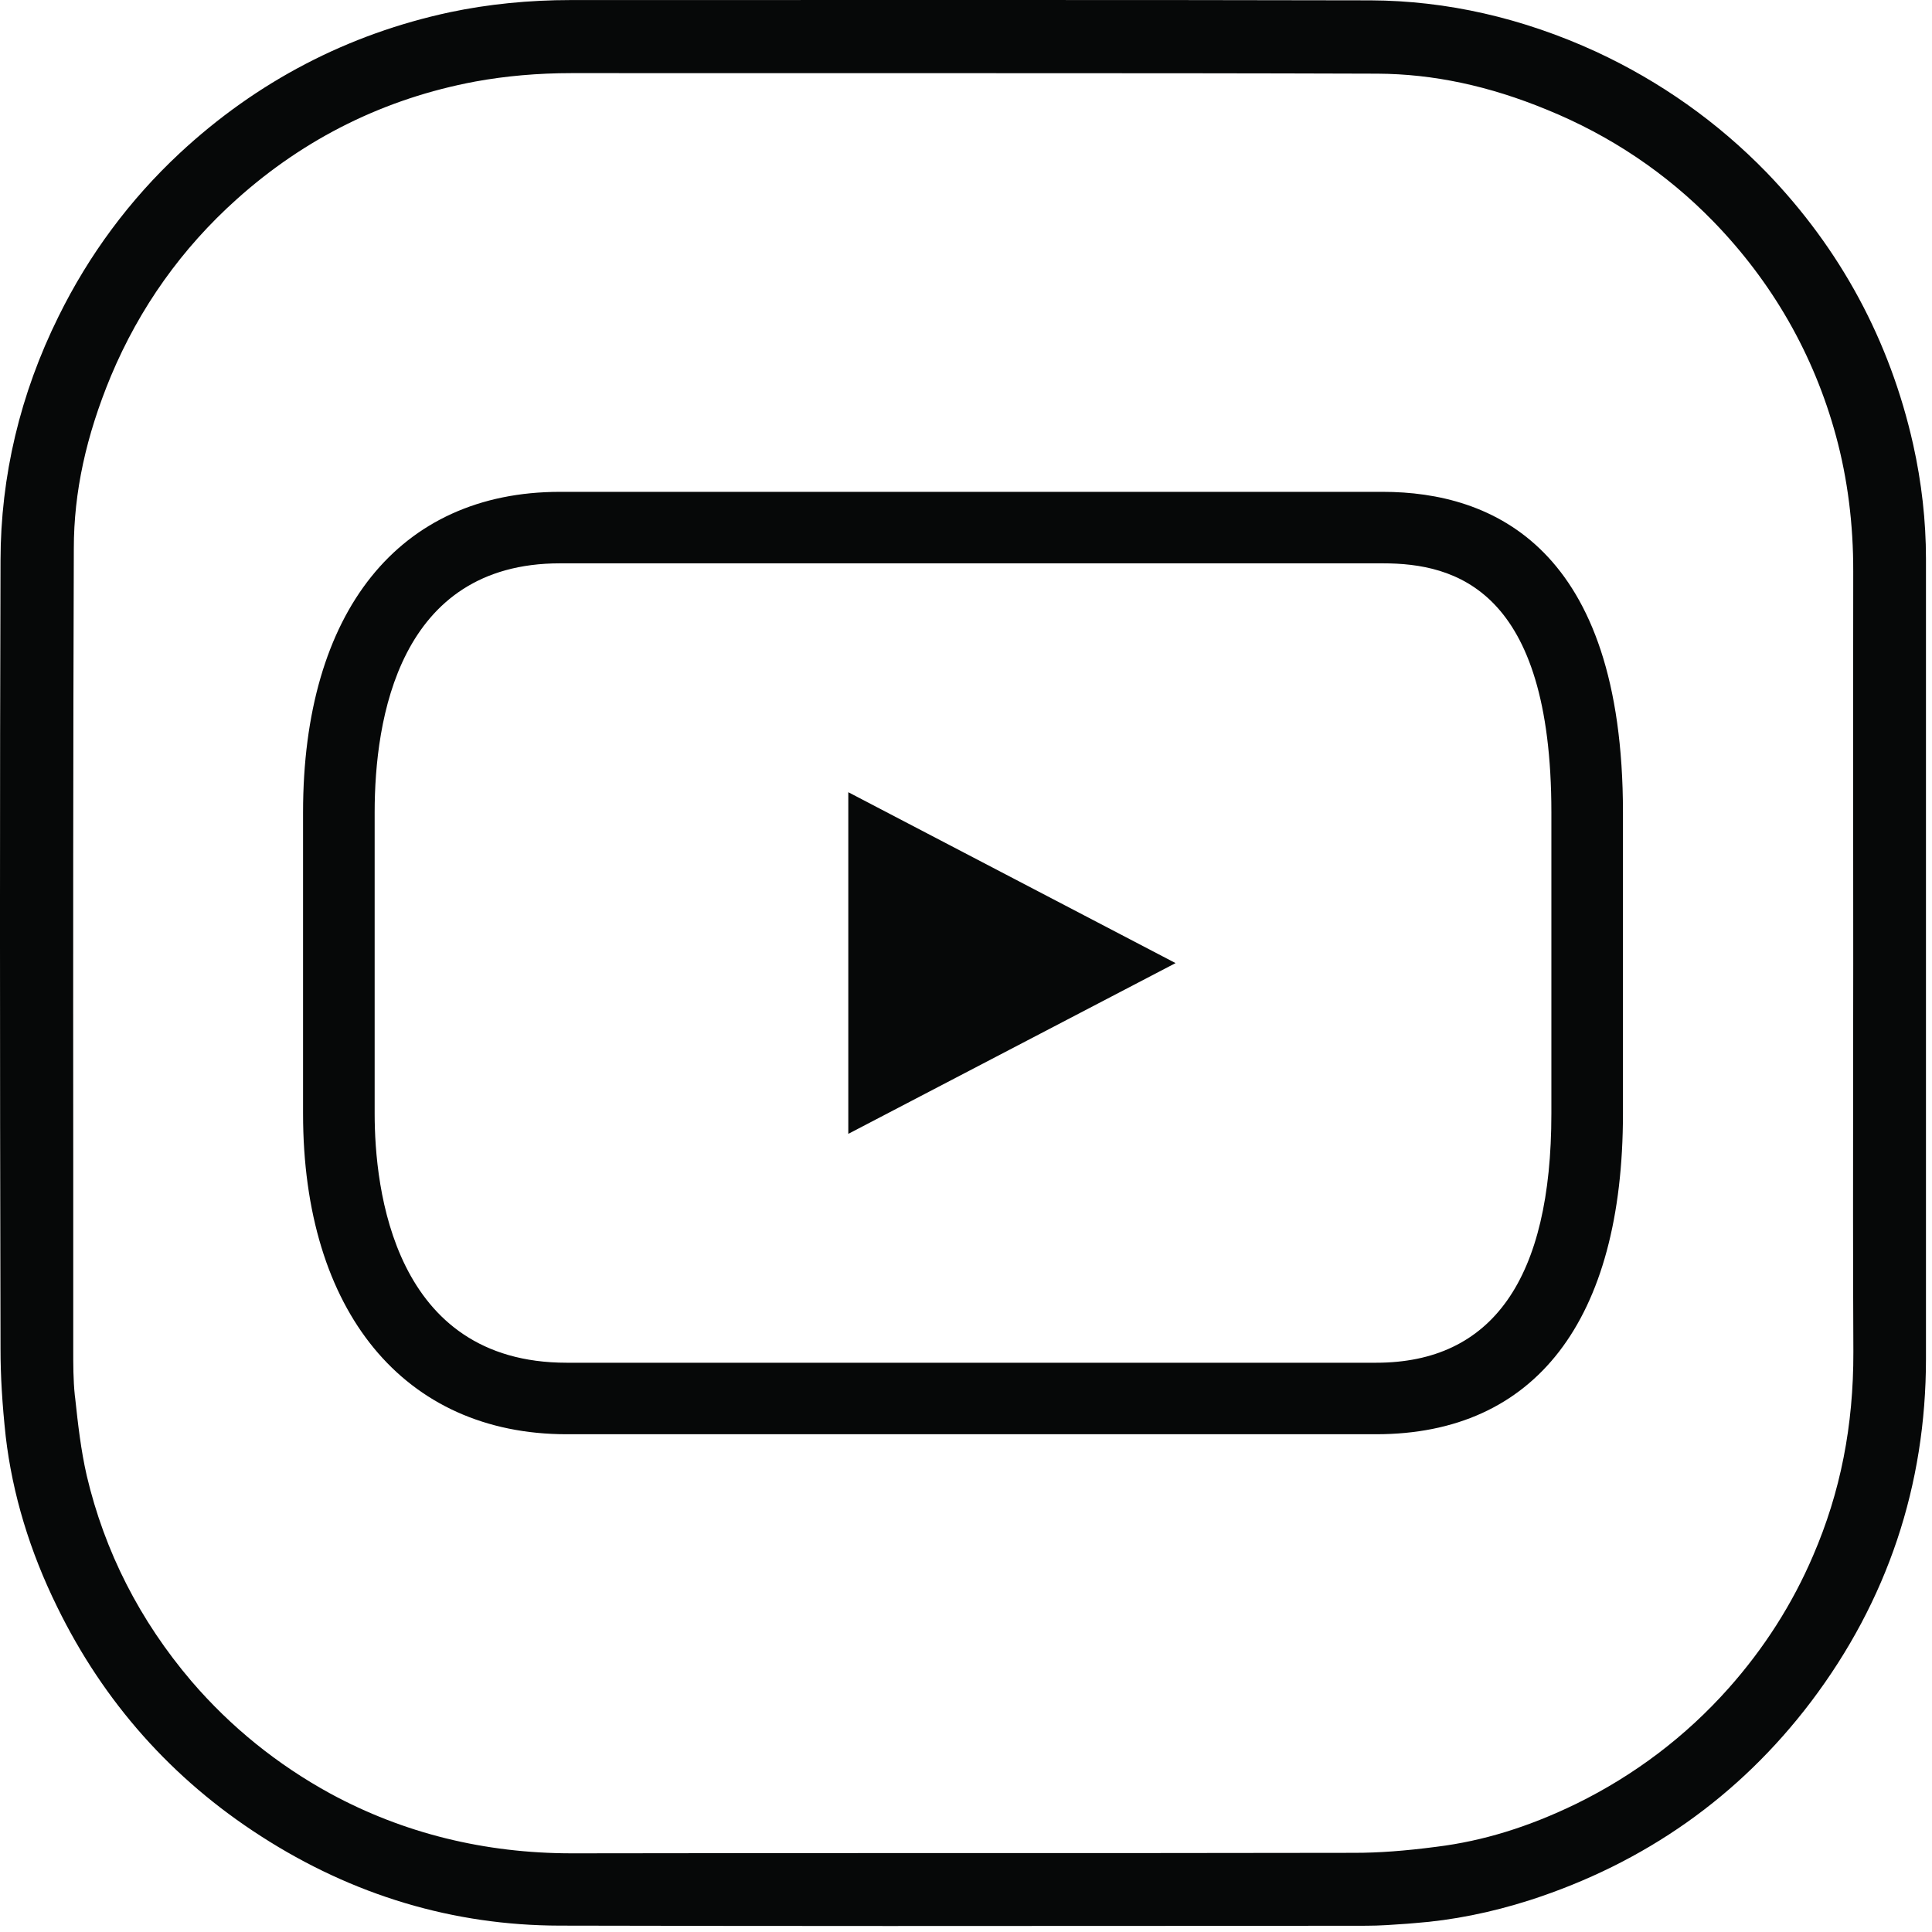 <?xml version="1.0" encoding="utf-8"?>
<!-- Generator: Adobe Illustrator 16.0.0, SVG Export Plug-In . SVG Version: 6.00 Build 0)  -->
<!DOCTYPE svg PUBLIC "-//W3C//DTD SVG 1.1//EN" "http://www.w3.org/Graphics/SVG/1.1/DTD/svg11.dtd">
<svg version="1.1" id="Ebene_1" xmlns="http://www.w3.org/2000/svg" xmlns:xlink="http://www.w3.org/1999/xlink" x="0px" y="0px"
	 width="100px" height="100px" viewBox="0 0 100 100" enable-background="new 0 0 100 100" xml:space="preserve">
<g>
	<path fill="#060808" d="M71.228,74.236H29.332c-8.417,0-13.646-6.355-13.646-16.591V42.053c0-10.397,4.972-16.595,13.297-16.595
		h42.589c5.668,0,12.432,2.877,12.432,16.595v15.593C84.001,68.341,79.464,74.236,71.228,74.236z M28.983,29.158
		c-8.349,0-9.591,8.076-9.591,12.893v15.591c0,3.877,0.967,12.893,9.94,12.893h41.896c6.017,0,9.071-4.34,9.071-12.893V42.051
		c0-11.558-4.981-12.893-8.726-12.893H28.983z"/>
	<polygon fill="#060808" points="43.908,58.688 43.908,41.005 60.847,49.85 	"/>
	<g>
		<path fill="#060808" d="M3.029,16.381c-1.991,4.021-2.996,8.27-3.002,12.626c-0.037,11.75-0.037,24.347,0,40.824
			c0,1.374,0.088,2.854,0.27,4.527c0.349,2.979,1.246,5.944,2.667,8.825c2.403,4.916,5.945,8.904,10.542,11.857
			c4.761,3.067,9.963,4.62,15.46,4.63c11.347,0.026,22.683,0.022,34.025,0.013l7.73-0.007c0.704,0,1.391-0.052,2.124-0.104
			l0.391-0.033c1.94-0.145,3.949-0.546,5.958-1.19c5.935-1.917,10.831-5.366,14.55-10.275c3.945-5.222,5.944-11.189,5.944-17.753
			V28.922c0-1.95-0.223-3.944-0.664-5.92c-1.207-5.382-3.765-10.117-7.592-14.083c-2.529-2.601-5.498-4.702-8.815-6.241
			c-3.808-1.75-7.733-2.642-11.673-2.66C64.342,0.003,57.736,0,51.135,0L29.544,0.003c-2.16,0-4.265,0.21-6.25,0.628
			C17.998,1.766,13.288,4.219,9.296,7.934C6.71,10.346,4.603,13.185,3.029,16.381z M12.257,10.308
			c3.53-3.167,7.679-5.215,12.333-6.086c1.574-0.289,3.252-0.437,4.988-0.437L51.49,3.788c6.602,0,13.21,0.003,19.816,0.025
			c2.88,0.017,5.748,0.623,8.772,1.869c3.265,1.332,6.159,3.271,8.592,5.768c3.064,3.15,5.215,6.9,6.362,11.123
			c0.602,2.216,0.898,4.574,0.891,7.017c-0.006,4.504-0.006,9.012-0.003,13.517l0.003,6.757l-0.006,5.957
			c-0.003,4.712-0.01,9.434,0.013,14.148c0.01,3.824-0.667,7.27-2.085,10.552c-1.065,2.492-2.538,4.8-4.373,6.862
			c-2.209,2.486-4.863,4.495-7.868,5.972c-2.473,1.203-4.833,1.934-7.237,2.232c-1.65,0.217-3.005,0.315-4.261,0.315
			c-13.497,0.026-26.994,0-40.501,0.026c-4.528,0-8.725-1.042-12.503-3.091c-2.736-1.496-5.152-3.442-7.185-5.81
			c-2.68-3.142-4.504-6.722-5.429-10.654c-0.301-1.315-0.455-2.677-0.595-3.988l-0.02-0.154c-0.085-0.81-0.082-1.621-0.082-2.407
			v-9.706c-0.007-10.583-0.007-21.156,0.03-31.739c0-2.896,0.631-5.81,1.923-8.92C7.226,15.927,9.415,12.85,12.257,10.308z"/>
	</g>
</g>
</svg>
